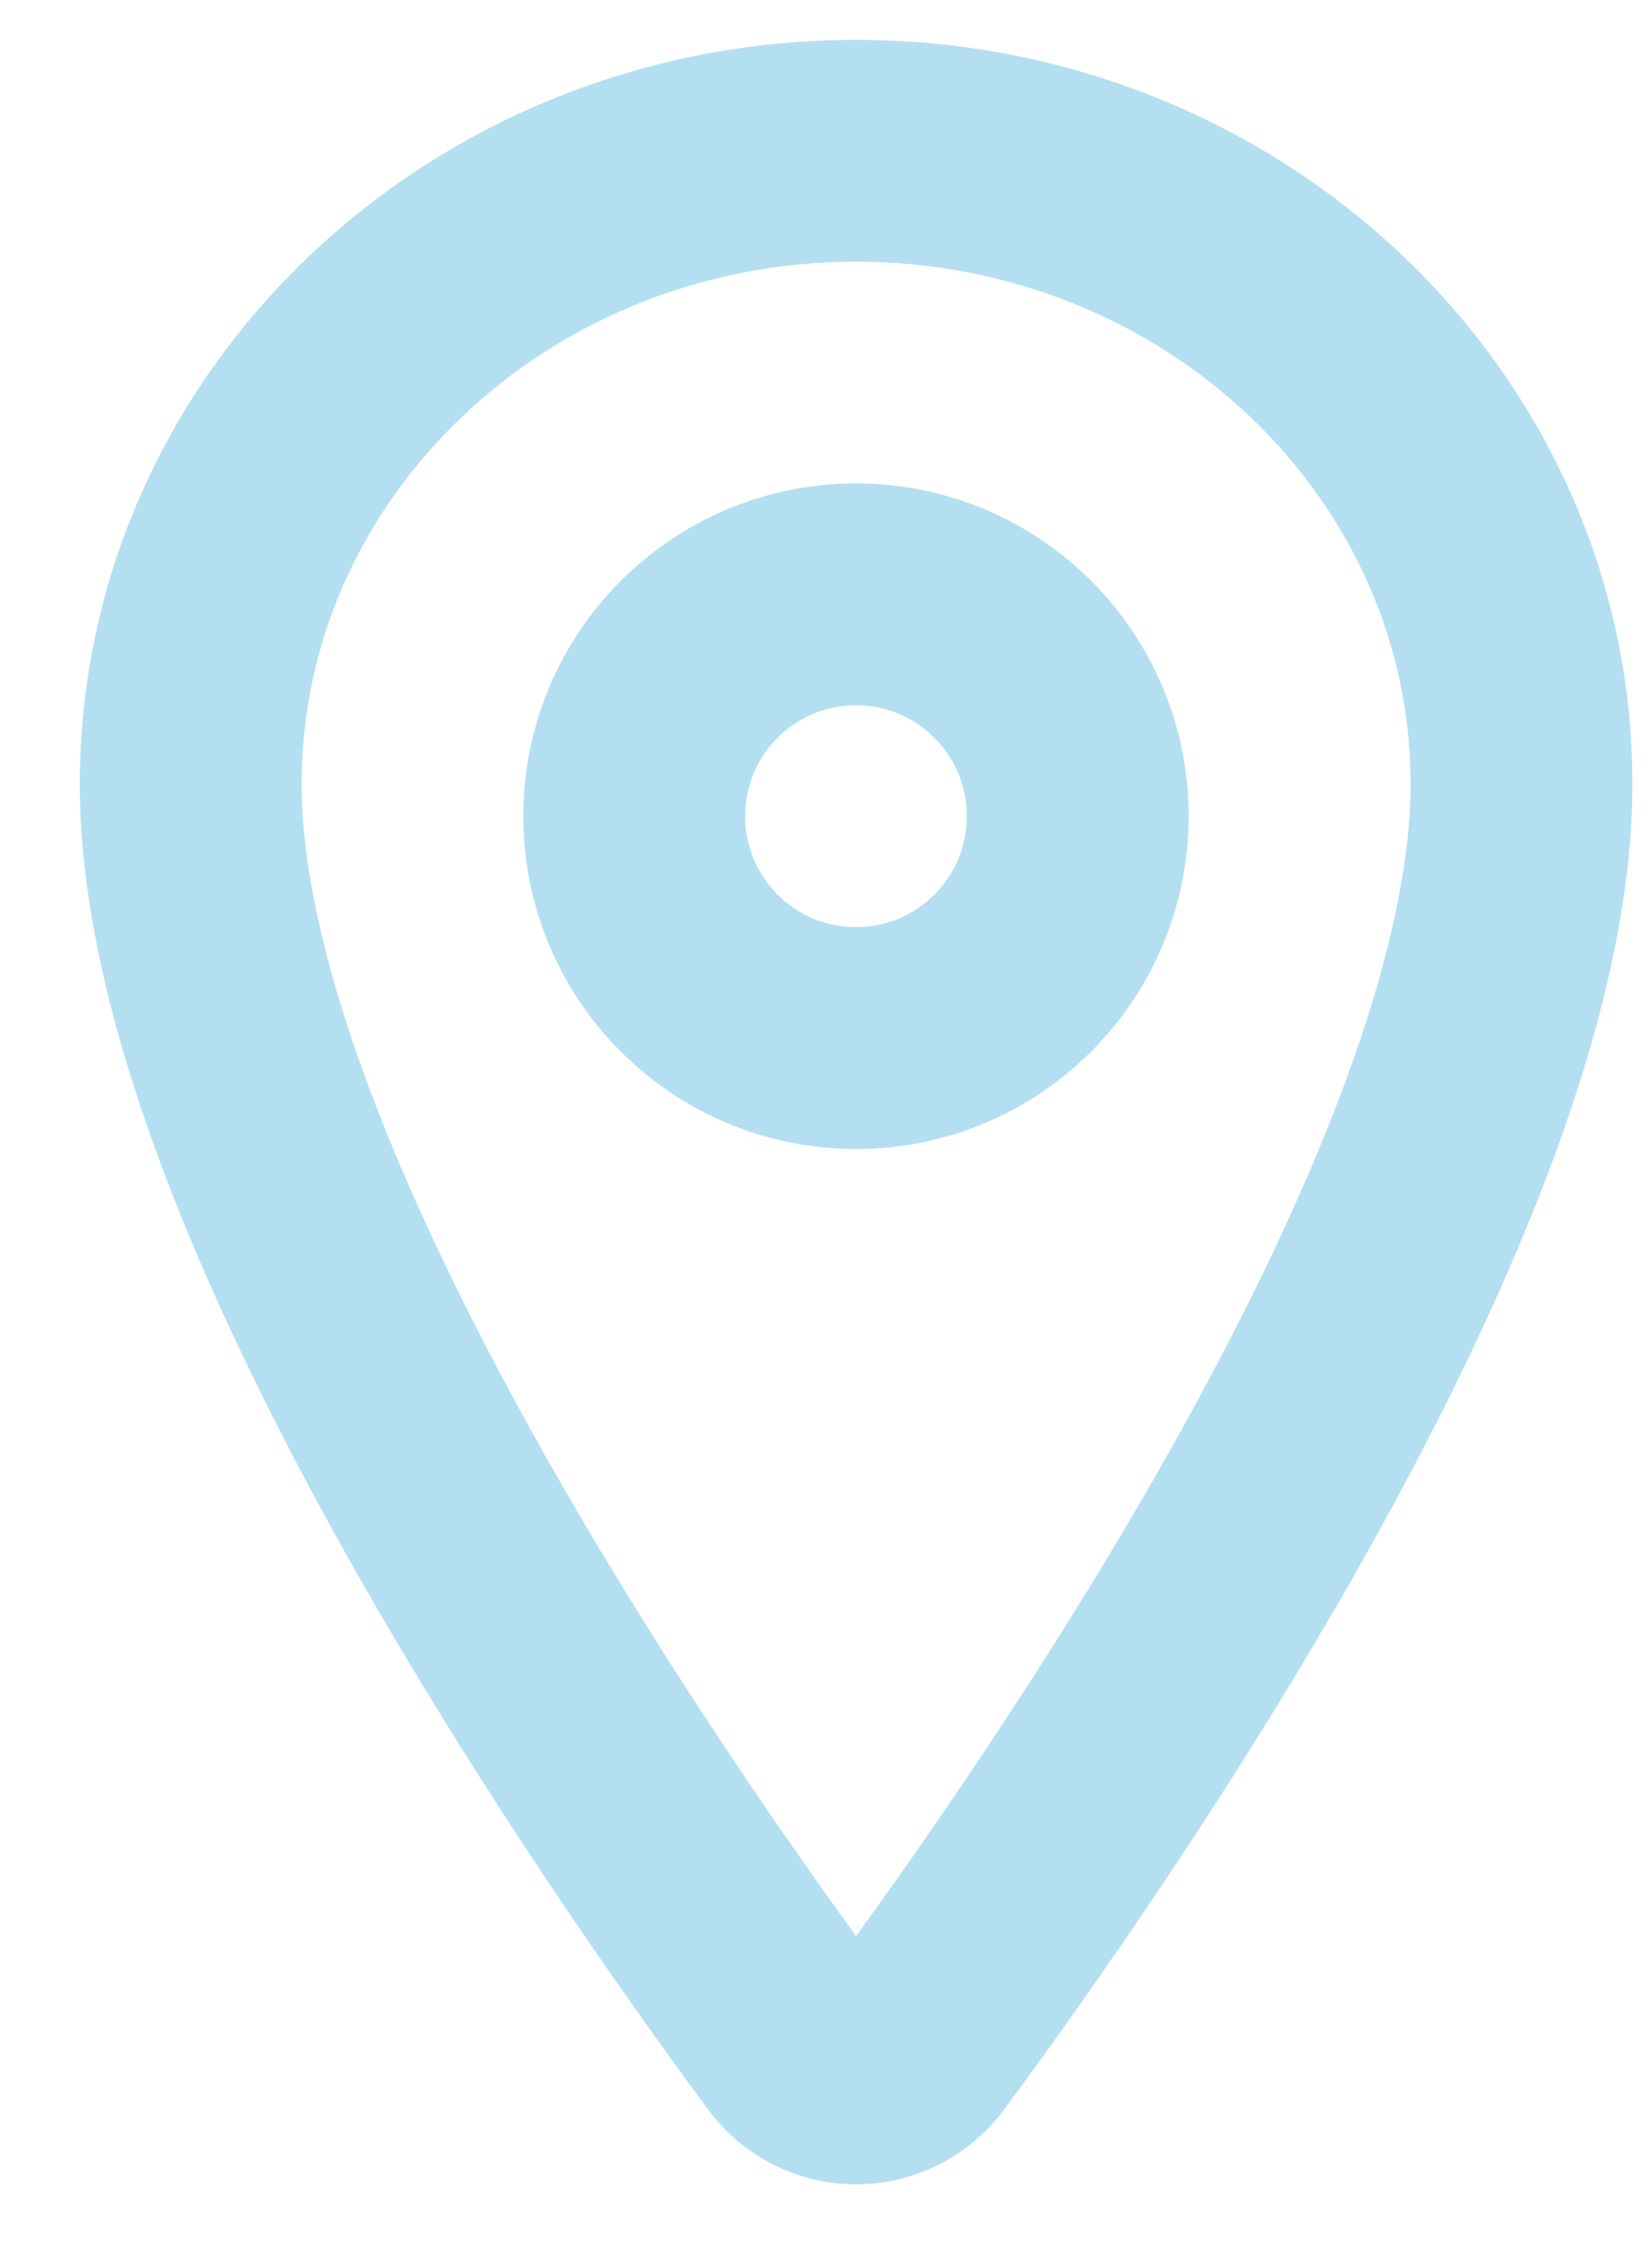 <svg width="11" height="15" viewBox="0 0 11 15" fill="none" xmlns="http://www.w3.org/2000/svg">
<path d="M5.7 1.004C3.254 1.004 1.27 2.893 1.27 5.22C1.27 7.897 4.223 12.139 5.308 13.604C5.353 13.666 5.412 13.716 5.48 13.751C5.548 13.786 5.624 13.804 5.7 13.804C5.777 13.804 5.852 13.786 5.92 13.751C5.989 13.716 6.048 13.666 6.093 13.604C7.177 12.139 10.131 7.899 10.131 5.22C10.131 2.893 8.146 1.004 5.7 1.004Z" stroke="#B4DFF0" stroke-width="1.477" stroke-linecap="round" stroke-linejoin="round"/>
<path d="M5.7 6.911C6.515 6.911 7.176 6.25 7.176 5.434C7.176 4.618 6.515 3.957 5.7 3.957C4.884 3.957 4.223 4.618 4.223 5.434C4.223 6.25 4.884 6.911 5.7 6.911Z" stroke="#B4DFF0" stroke-width="1.477" stroke-linecap="round" stroke-linejoin="round"/>
</svg>
